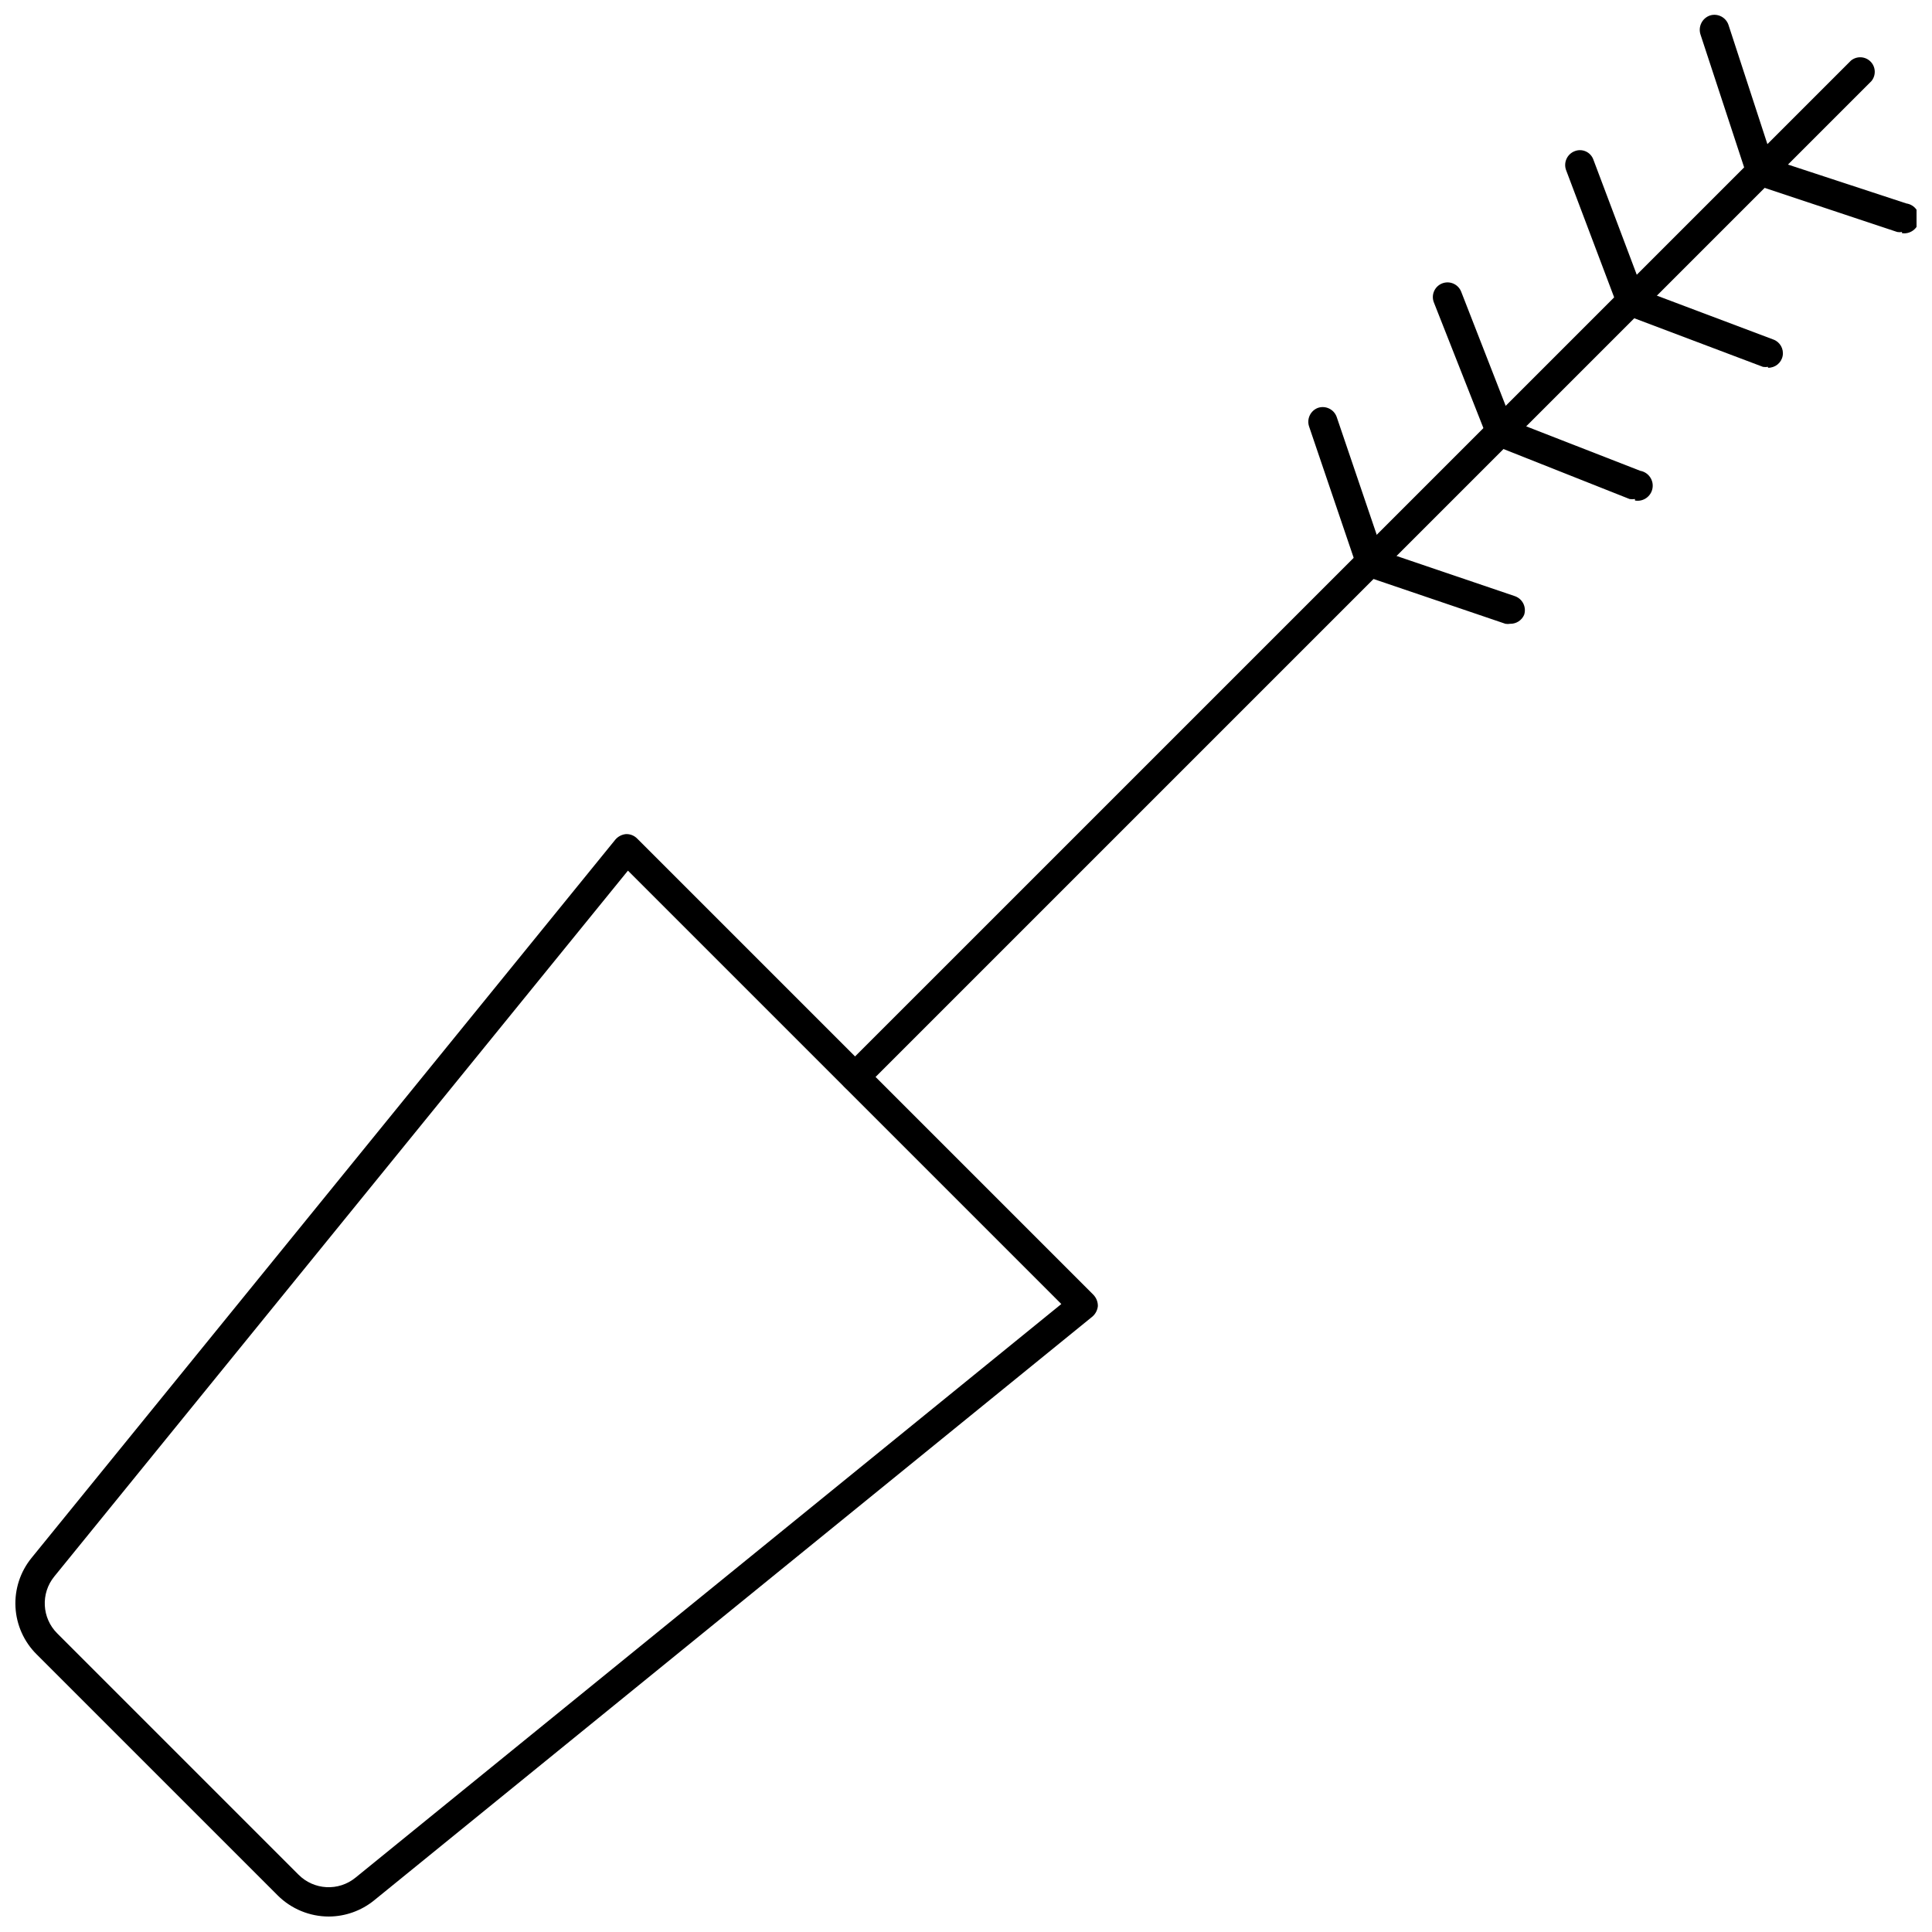 <?xml version="1.0" encoding="UTF-8"?>
<!-- The Best Svg Icon site in the world: iconSvg.co, Visit us! https://iconsvg.co -->
<svg width="800px" height="800px" version="1.1" viewBox="144 144 512 512" xmlns="http://www.w3.org/2000/svg">
 <defs>
  <clipPath id="c">
   <path d="m148.09 365h286.91v286.9h-286.91z"/>
  </clipPath>
  <clipPath id="b">
   <path d="m606 185h45.902v21h-45.902z"/>
  </clipPath>
  <clipPath id="a">
   <path d="m594 148.09h21v45.906h-21z"/>
  </clipPath>
 </defs>
 <g clip-path="url(#c)">
  <path d="m231.14 651.9c-5.074 0-9.941-2.012-13.539-5.59l-63.922-63.918c-3.344-3.332-5.328-7.785-5.578-12.496-0.246-4.711 1.266-9.348 4.238-13.012l154.77-190.42c0.707-0.805 1.691-1.309 2.754-1.418 1.121-0.051 2.207 0.379 2.992 1.18l120.91 120.91c0.77 0.805 1.195 1.879 1.18 2.992-0.109 1.062-0.613 2.047-1.414 2.754l-190.43 154.77c-3.391 2.734-7.609 4.231-11.965 4.25zm79.27-277.17-152.01 187.04c-3.668 4.488-3.328 11.031 0.785 15.113l63.922 63.922c4.086 4.113 10.625 4.457 15.113 0.785l187.04-152.01z"/>
 </g>
 <path d="m370.56 433.3c-1.02 0-1.992-0.43-2.68-1.18-0.754-0.699-1.184-1.684-1.184-2.715s0.43-2.016 1.184-2.719l266.63-266.62c1.531-1.273 3.781-1.168 5.191 0.242 1.406 1.406 1.512 3.656 0.238 5.191l-266.62 266.62c-0.723 0.75-1.715 1.176-2.754 1.18z"/>
 <g clip-path="url(#b)">
  <path d="m648.05 205.48c-0.418 0.078-0.844 0.078-1.262 0l-37.391-12.438c-0.973-0.324-1.773-1.02-2.231-1.934-0.457-0.918-0.535-1.977-0.211-2.945 0.309-0.988 0.996-1.809 1.914-2.281 0.918-0.473 1.984-0.559 2.969-0.238l37.391 12.281v-0.004c2.176 0.328 3.672 2.356 3.348 4.527-0.328 2.176-2.356 3.672-4.527 3.348z"/>
 </g>
 <path d="m612.54 241.22c-0.441 0.074-0.895 0.074-1.34 0l-36.055-13.617h0.004c-2-0.738-3.023-2.961-2.285-4.961 0.738-2 2.961-3.019 4.961-2.281l36.133 13.617c1.773 0.648 2.812 2.488 2.465 4.34-0.352 1.855-1.996 3.184-3.883 3.141z"/>
 <path d="m577.28 276.25c-0.469 0.074-0.949 0.074-1.418 0l-35.738-14.168c-2-0.785-2.988-3.039-2.203-5.039 0.781-2 3.035-2.988 5.035-2.203l35.738 13.934h0.004c2.172 0.391 3.617 2.469 3.227 4.644-0.391 2.172-2.473 3.617-4.644 3.227z"/>
 <path d="m544.21 309.31c-0.418 0.074-0.844 0.074-1.262 0l-37.078-12.594h0.004c-0.973-0.336-1.77-1.043-2.223-1.965-0.449-0.922-0.516-1.984-0.18-2.957 0.695-2.019 2.898-3.098 4.918-2.398l37.078 12.594c2.035 0.707 3.121 2.918 2.441 4.961-0.641 1.465-2.102 2.398-3.699 2.359z"/>
 <g clip-path="url(#a)">
  <path d="m610.65 193.2c-1.656 0-3.137-1.039-3.699-2.598l-12.281-37.391c-0.348-1.012-0.277-2.121 0.195-3.082 0.473-0.961 1.309-1.695 2.324-2.035 2.043-0.621 4.207 0.496 4.883 2.519l12.203 37.391h-0.004c0.348 0.973 0.285 2.039-0.176 2.961-0.461 0.922-1.277 1.617-2.262 1.922-0.371 0.184-0.77 0.289-1.184 0.312z"/>
 </g>
 <path d="m576.25 227.6c-1.625 0.023-3.082-0.988-3.621-2.519l-13.621-36.055c-0.695-1.996 0.312-4.188 2.285-4.957 0.949-0.383 2.012-0.363 2.945 0.051 0.934 0.414 1.66 1.191 2.012 2.152l13.617 36.133h0.004c0.379 0.957 0.348 2.031-0.082 2.965-0.434 0.938-1.227 1.656-2.203 1.992-0.426 0.164-0.879 0.242-1.336 0.238z"/>
 <path d="m541.7 262.32c-1.59-0.008-3.019-0.969-3.621-2.441l-14.09-35.738c-0.785-2 0.203-4.254 2.203-5.039 2-0.781 4.254 0.207 5.039 2.207l13.934 35.738c0.754 2-0.227 4.234-2.207 5.039z"/>
 <path d="m507.14 296.72c-1.637-0.012-3.086-1.055-3.621-2.598l-12.594-37.078c-0.688-2.019 0.359-4.219 2.359-4.961 2.043-0.68 4.254 0.41 4.961 2.441l12.594 37.078c0.348 0.969 0.281 2.039-0.18 2.961s-1.277 1.613-2.262 1.918c-0.398 0.156-0.828 0.234-1.258 0.238z"/>
</svg>